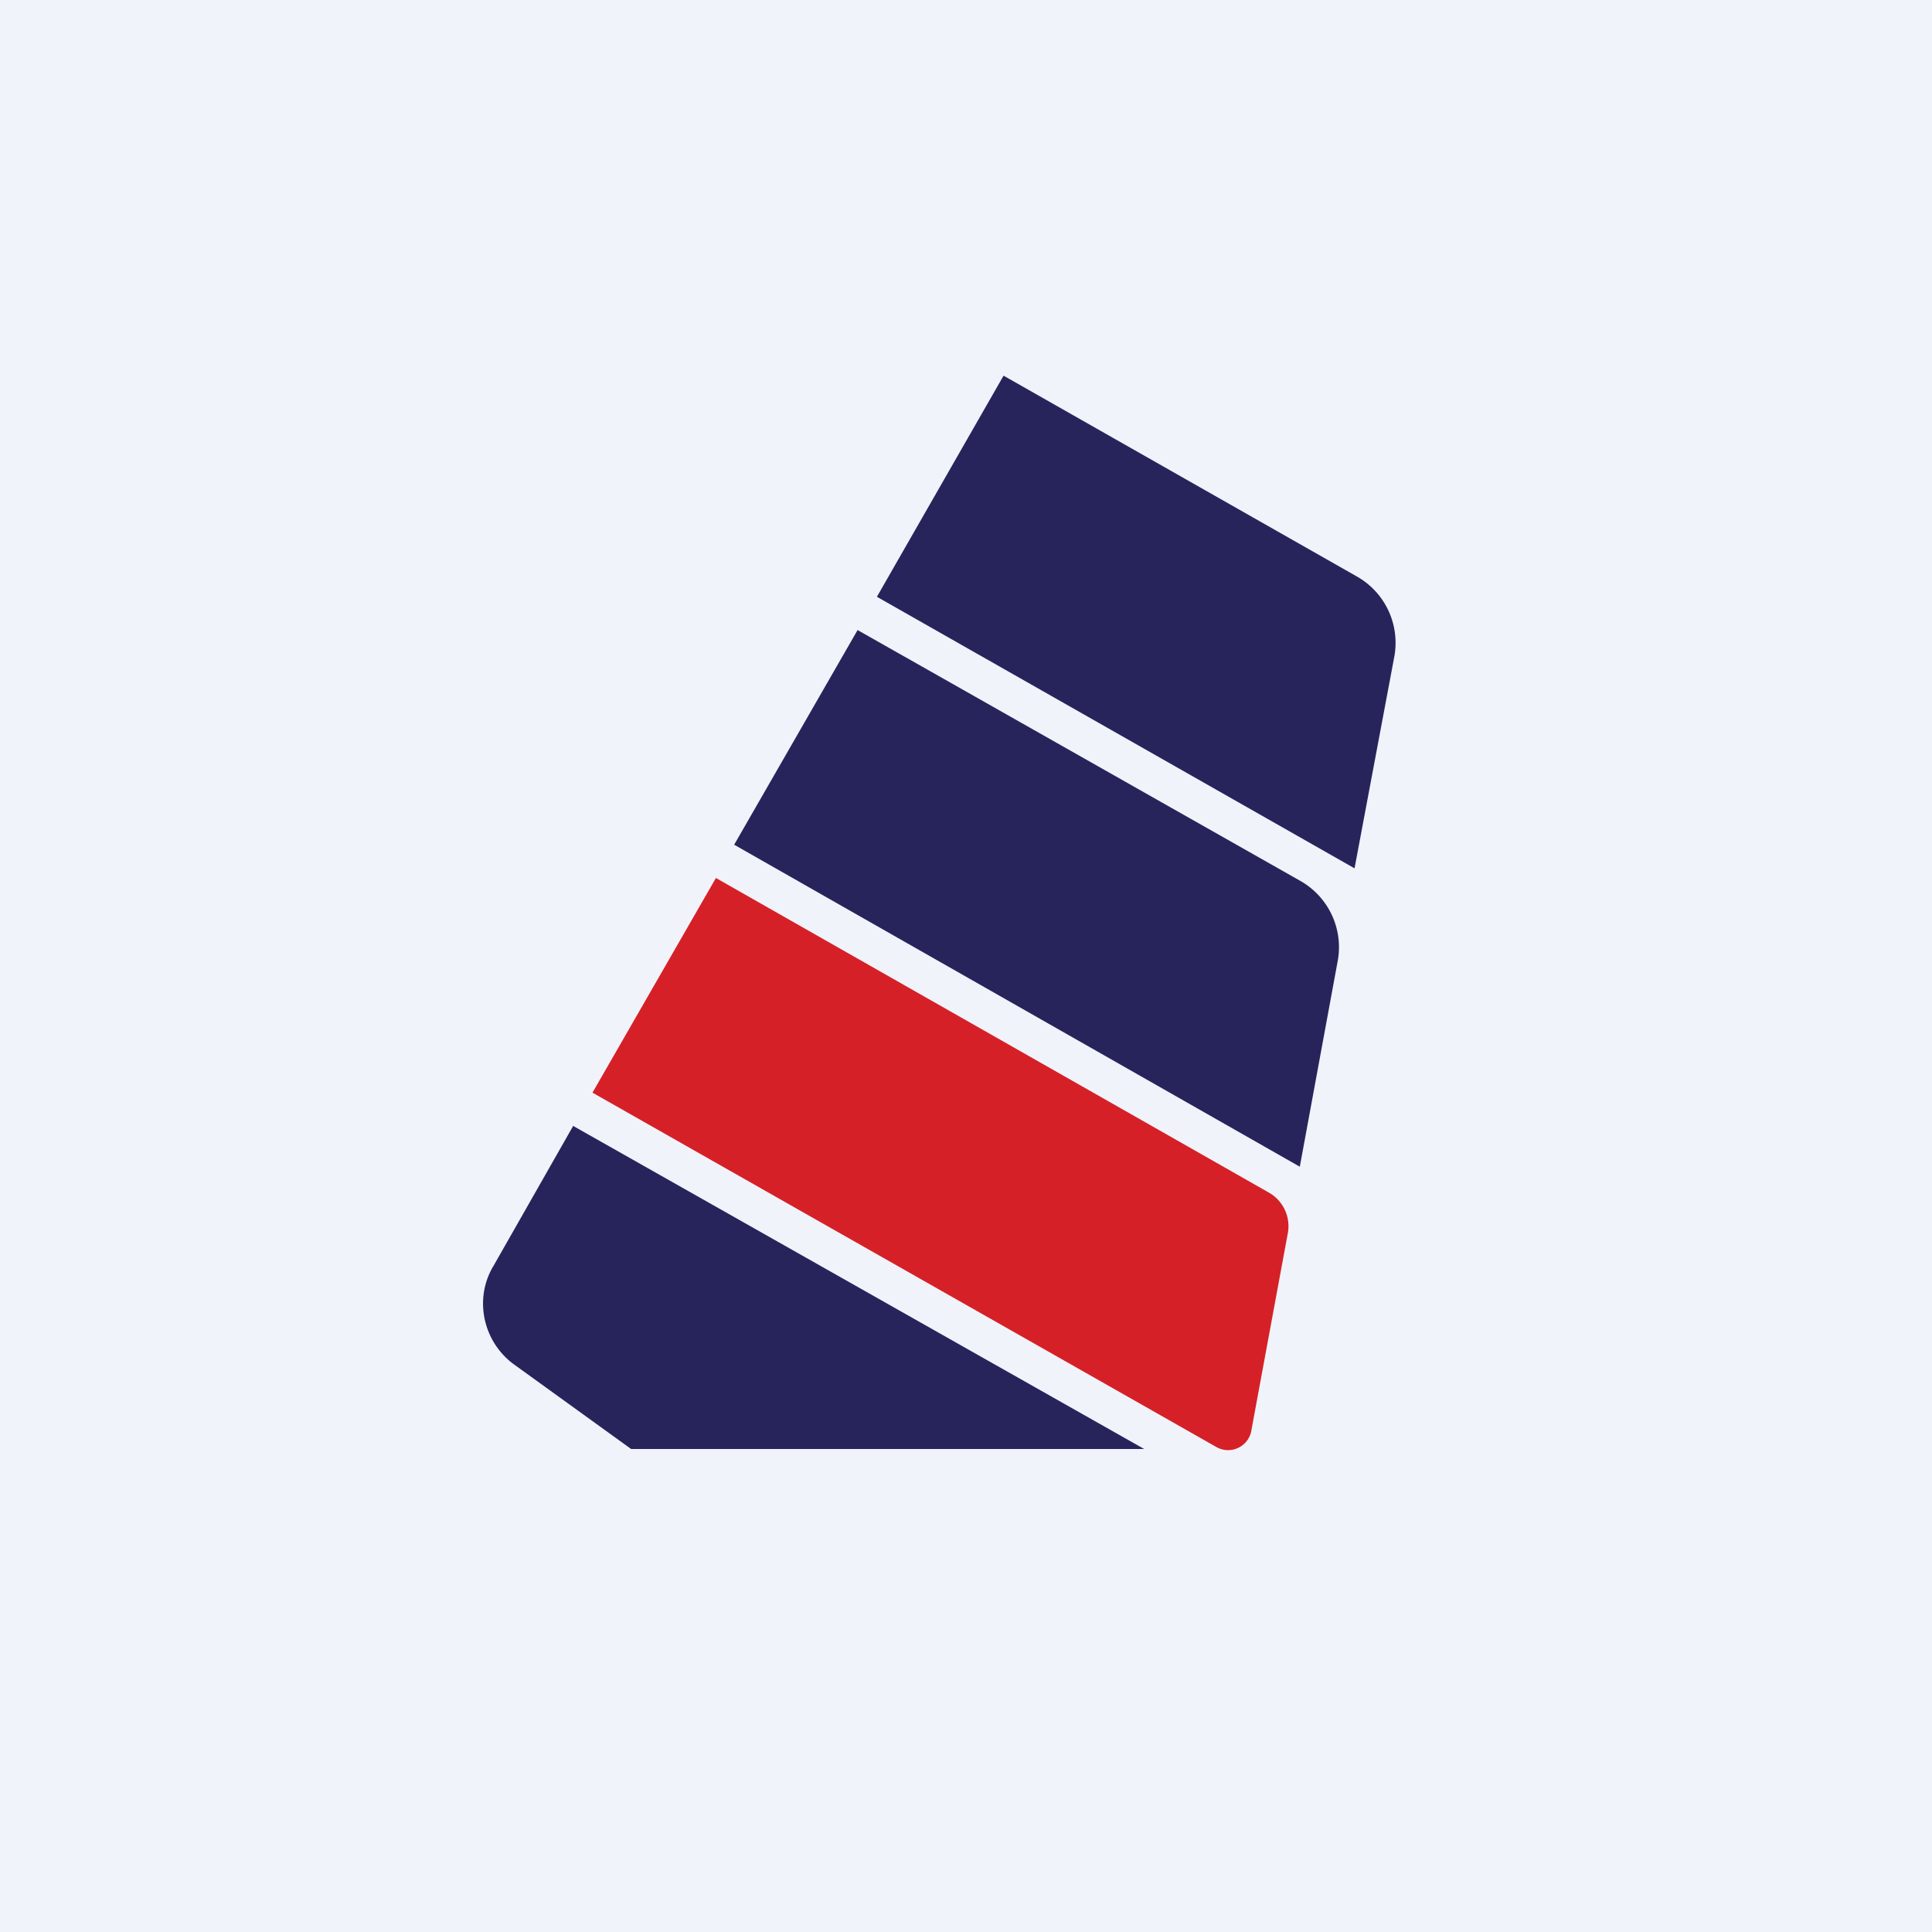 <!-- by TradingView --><svg xmlns="http://www.w3.org/2000/svg" width="18" height="18" viewBox="0 0 18 18"><path fill="#F0F3FA" d="M0 0h18v18H0z"/><path d="M4.6 11.79c-.19.31-.1.72.2.93l1.08.78h4.78l-5.32-3.01-.74 1.3zM6.84 7.87l5.27 3 .35-1.9a.71.71 0 0 0-.34-.76L7.99 5.87l-1.15 2zM8.17 5.56l4.45 2.53.37-1.97a.71.71 0 0 0-.35-.75L9.35 3.5 8.17 5.56z" fill="#27245C"/><path d="M5.52 10.18l5.81 3.3a.22.22 0 0 0 .33-.16l.34-1.84a.36.36 0 0 0-.18-.37L6.67 8.18l-1.15 2z" fill="#D62027"/></svg>